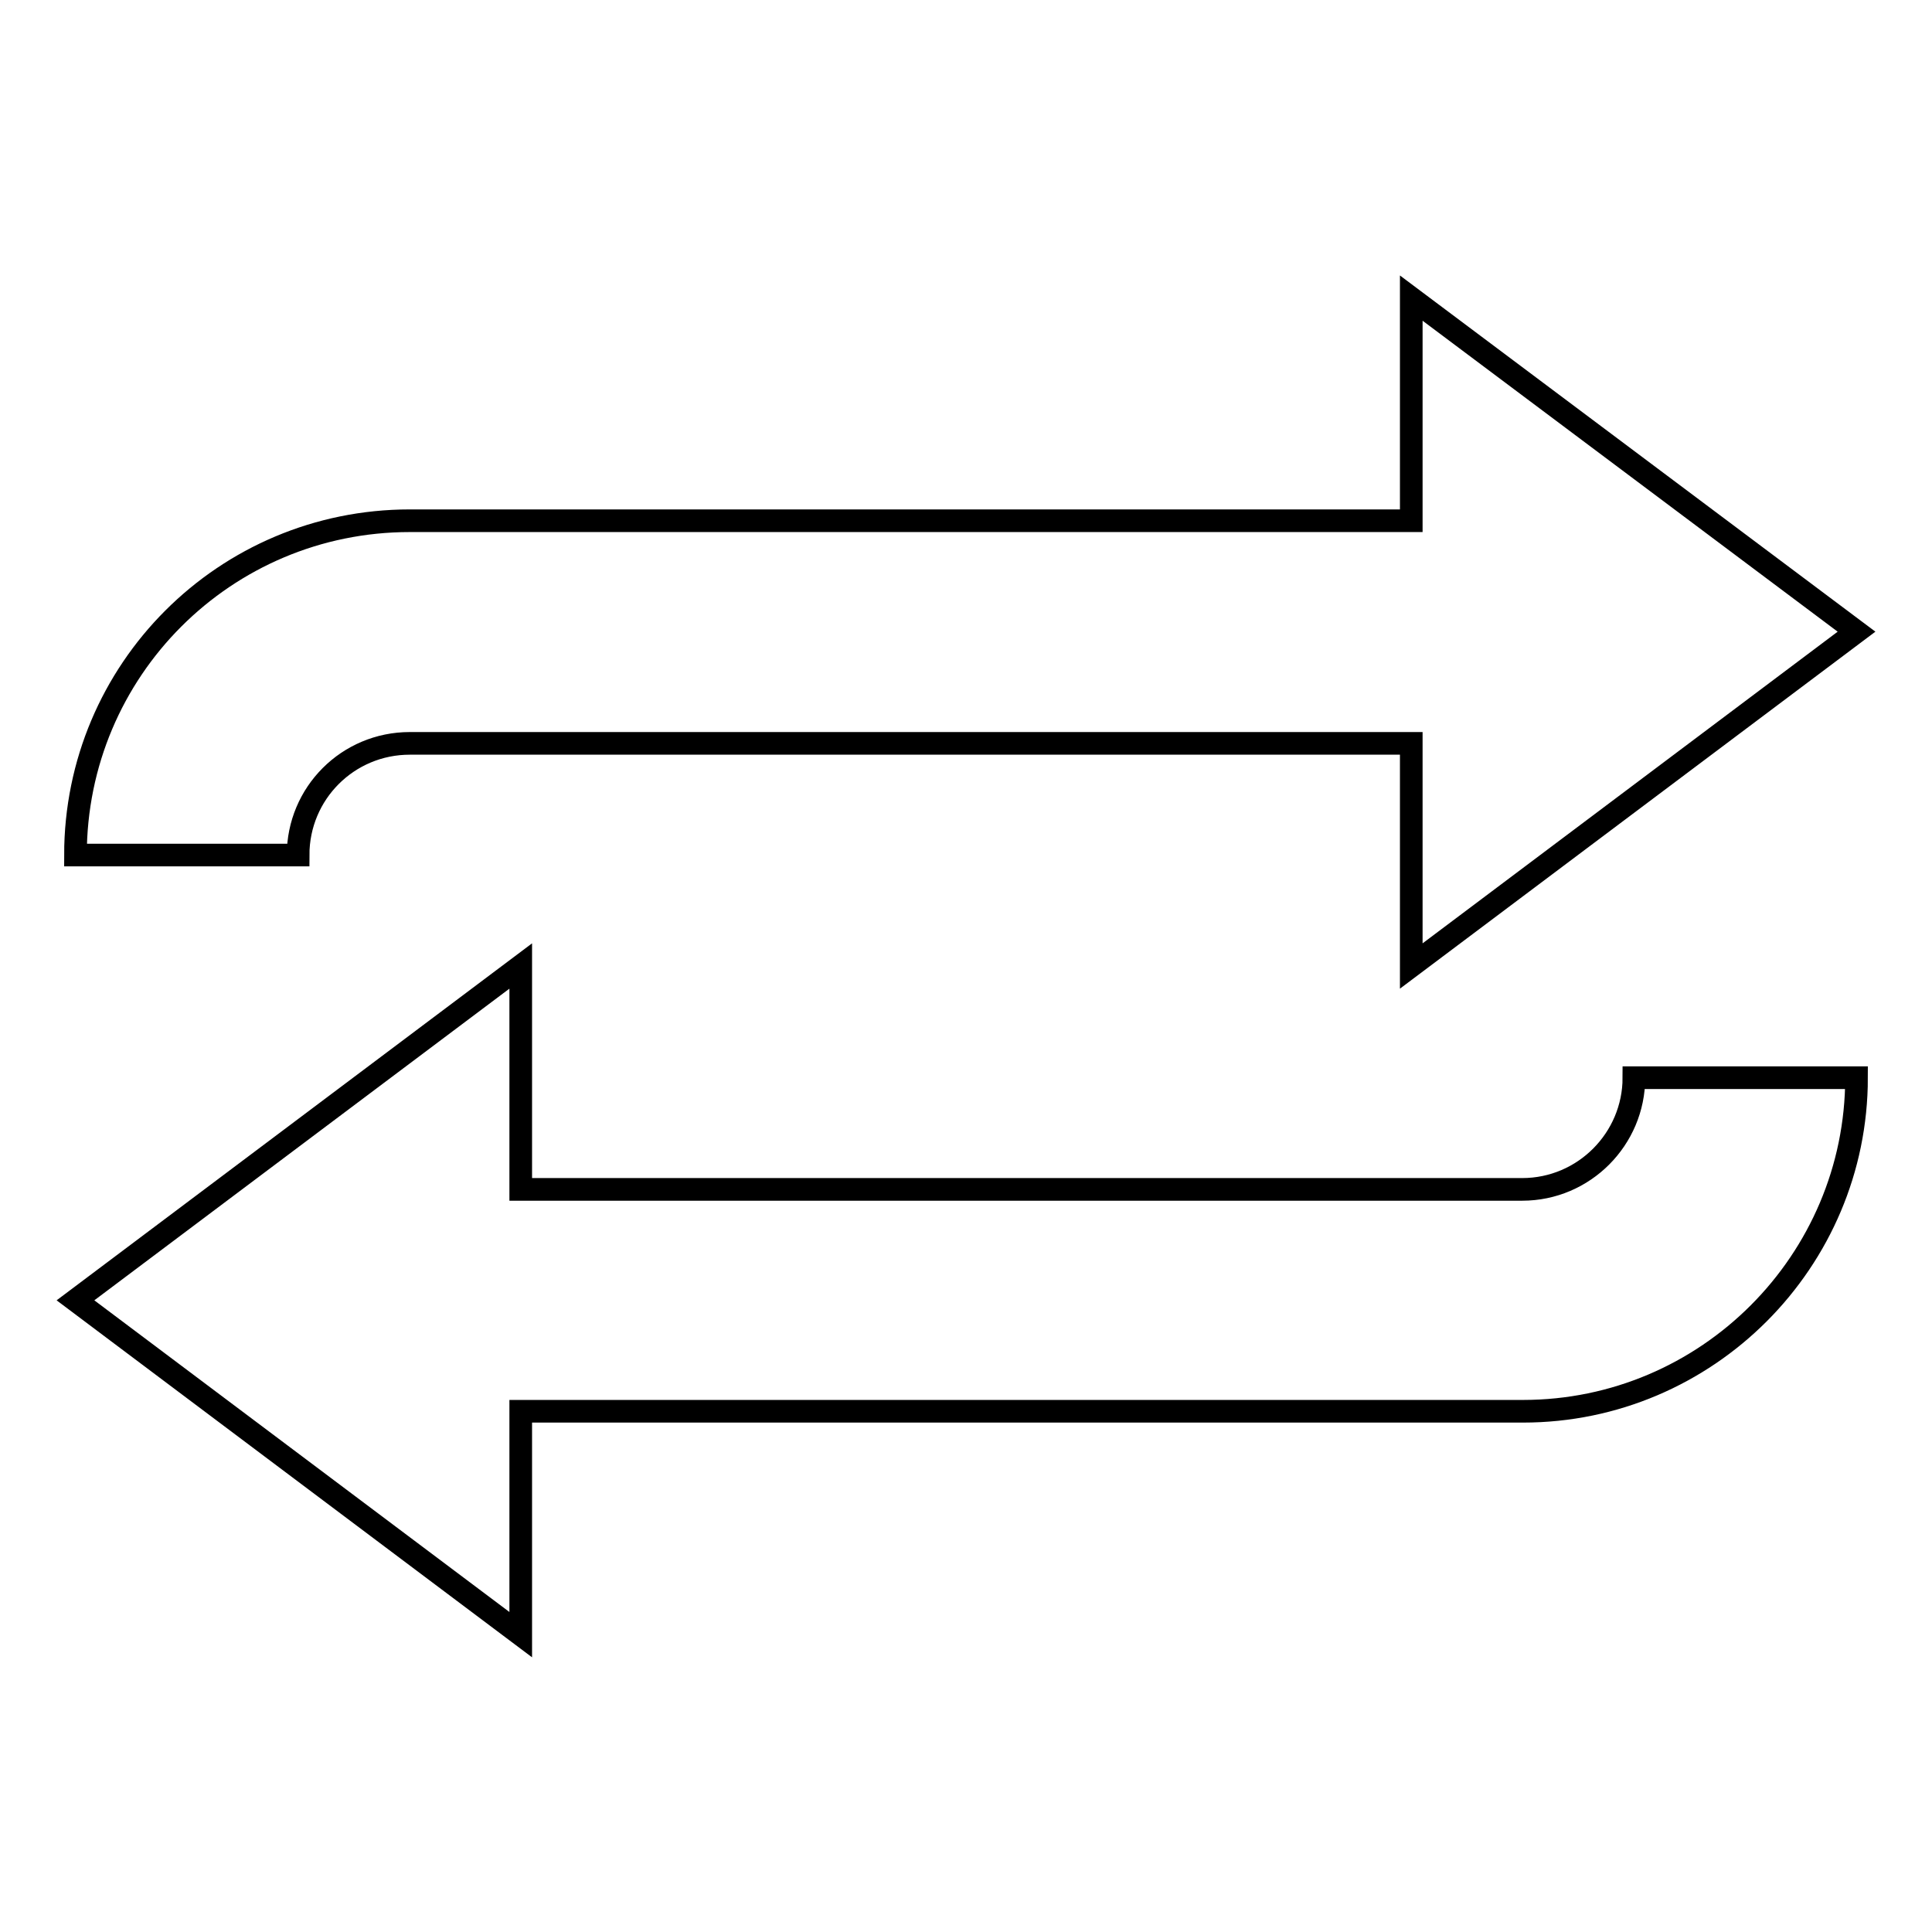 <?xml version="1.0" encoding="utf-8"?>
<!-- Svg Vector Icons : http://www.onlinewebfonts.com/icon -->
<!DOCTYPE svg PUBLIC "-//W3C//DTD SVG 1.1//EN" "http://www.w3.org/Graphics/SVG/1.1/DTD/svg11.dtd">
<svg version="1.1" xmlns="http://www.w3.org/2000/svg" xmlns:xlink="http://www.w3.org/1999/xlink" x="0px" y="0px" viewBox="0 0 256 256" enable-background="new 0 0 256 256" xml:space="preserve">
<g><g><g><g id="loop_x5F_alt4"><g><path stroke-width="3" fill-opacity="0" stroke="#000000"  d="M216.5,142.8c0,8.1-6.6,14.8-14.8,14.8H69V128l-59,44.3l59,44.3V187h132.8c24.4,0,44.2-19.9,44.2-44.2H216.5z"/><path stroke-width="3" fill-opacity="0" stroke="#000000"  d="M54.3,98.5H187V128l59-44.3l-59-44.2V69H54.3C29.8,69,10,88.8,10,113.3h29.5C39.5,105.1,46.1,98.5,54.3,98.5z"/></g></g></g><g></g><g></g><g></g><g></g><g></g><g></g><g></g><g></g><g></g><g></g><g></g><g></g><g></g><g></g><g></g></g></g>
</svg>
